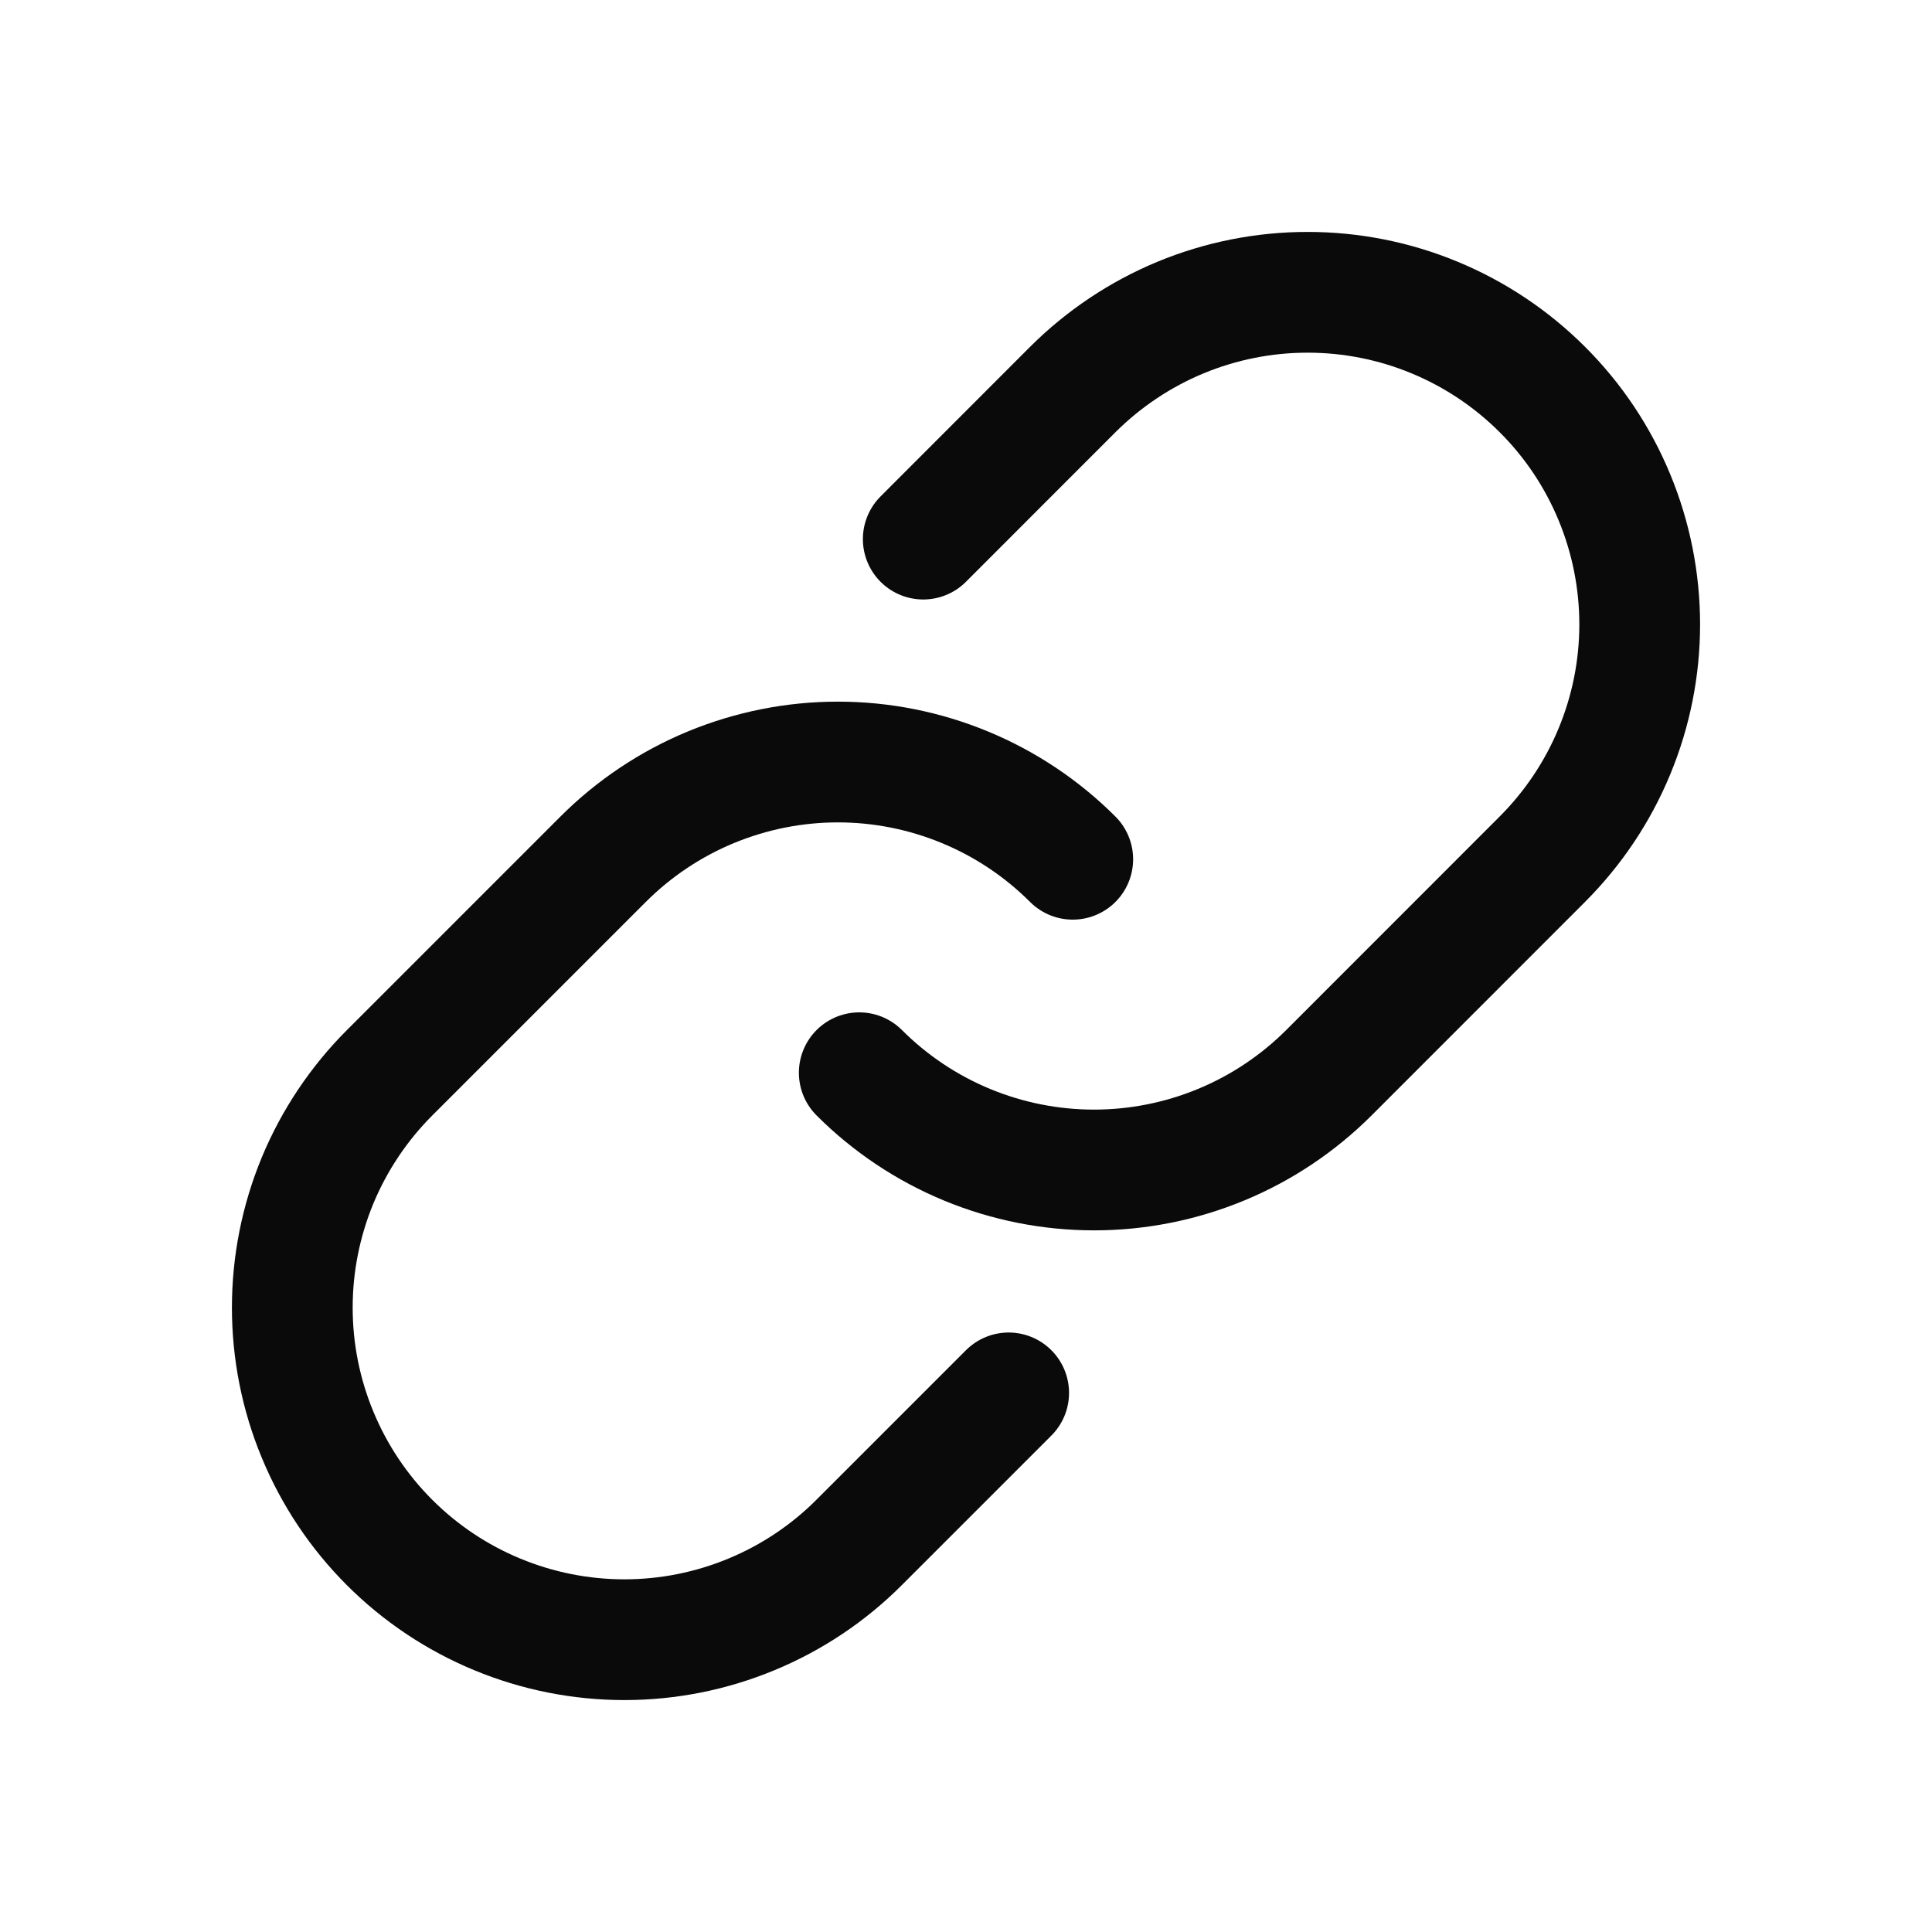 <svg width="24" height="24" viewBox="0 0 24 24" fill="none" xmlns="http://www.w3.org/2000/svg">
    <path
        d="M11.469 6.697L13.325 4.84C13.709 4.457 14.163 4.153 14.664 3.945C15.164 3.738 15.701 3.631 16.243 3.631C16.785 3.631 17.321 3.737 17.822 3.945C18.322 4.152 18.777 4.456 19.16 4.839C19.544 5.222 19.848 5.677 20.055 6.178C20.262 6.678 20.369 7.215 20.369 7.757C20.369 8.299 20.262 8.835 20.054 9.336C19.847 9.836 19.542 10.291 19.159 10.674L16.508 13.326C16.124 13.709 15.67 14.013 15.169 14.22C14.669 14.427 14.132 14.534 13.591 14.534C13.049 14.534 12.512 14.427 12.012 14.22C11.512 14.013 11.057 13.709 10.674 13.326"
        stroke="#0A0A0A" stroke-width="1.5" stroke-linecap="round" stroke-linejoin="round" />
    <path
        d="M12.53 17.303L10.674 19.159C10.291 19.543 9.836 19.847 9.336 20.054C8.835 20.262 8.299 20.369 7.757 20.369C7.215 20.369 6.678 20.262 6.178 20.055C5.677 19.848 5.222 19.544 4.839 19.161C4.456 18.778 4.152 18.323 3.945 17.822C3.737 17.321 3.631 16.785 3.631 16.243C3.631 15.701 3.738 15.165 3.945 14.664C4.153 14.164 4.457 13.709 4.84 13.326L7.492 10.674C7.875 10.291 8.33 9.987 8.83 9.78C9.331 9.573 9.867 9.466 10.409 9.466C10.951 9.466 11.487 9.573 11.987 9.78C12.488 9.987 12.943 10.291 13.326 10.674"
        stroke="#0A0A0A" stroke-width="1.5" stroke-linecap="round" stroke-linejoin="round" />
</svg>